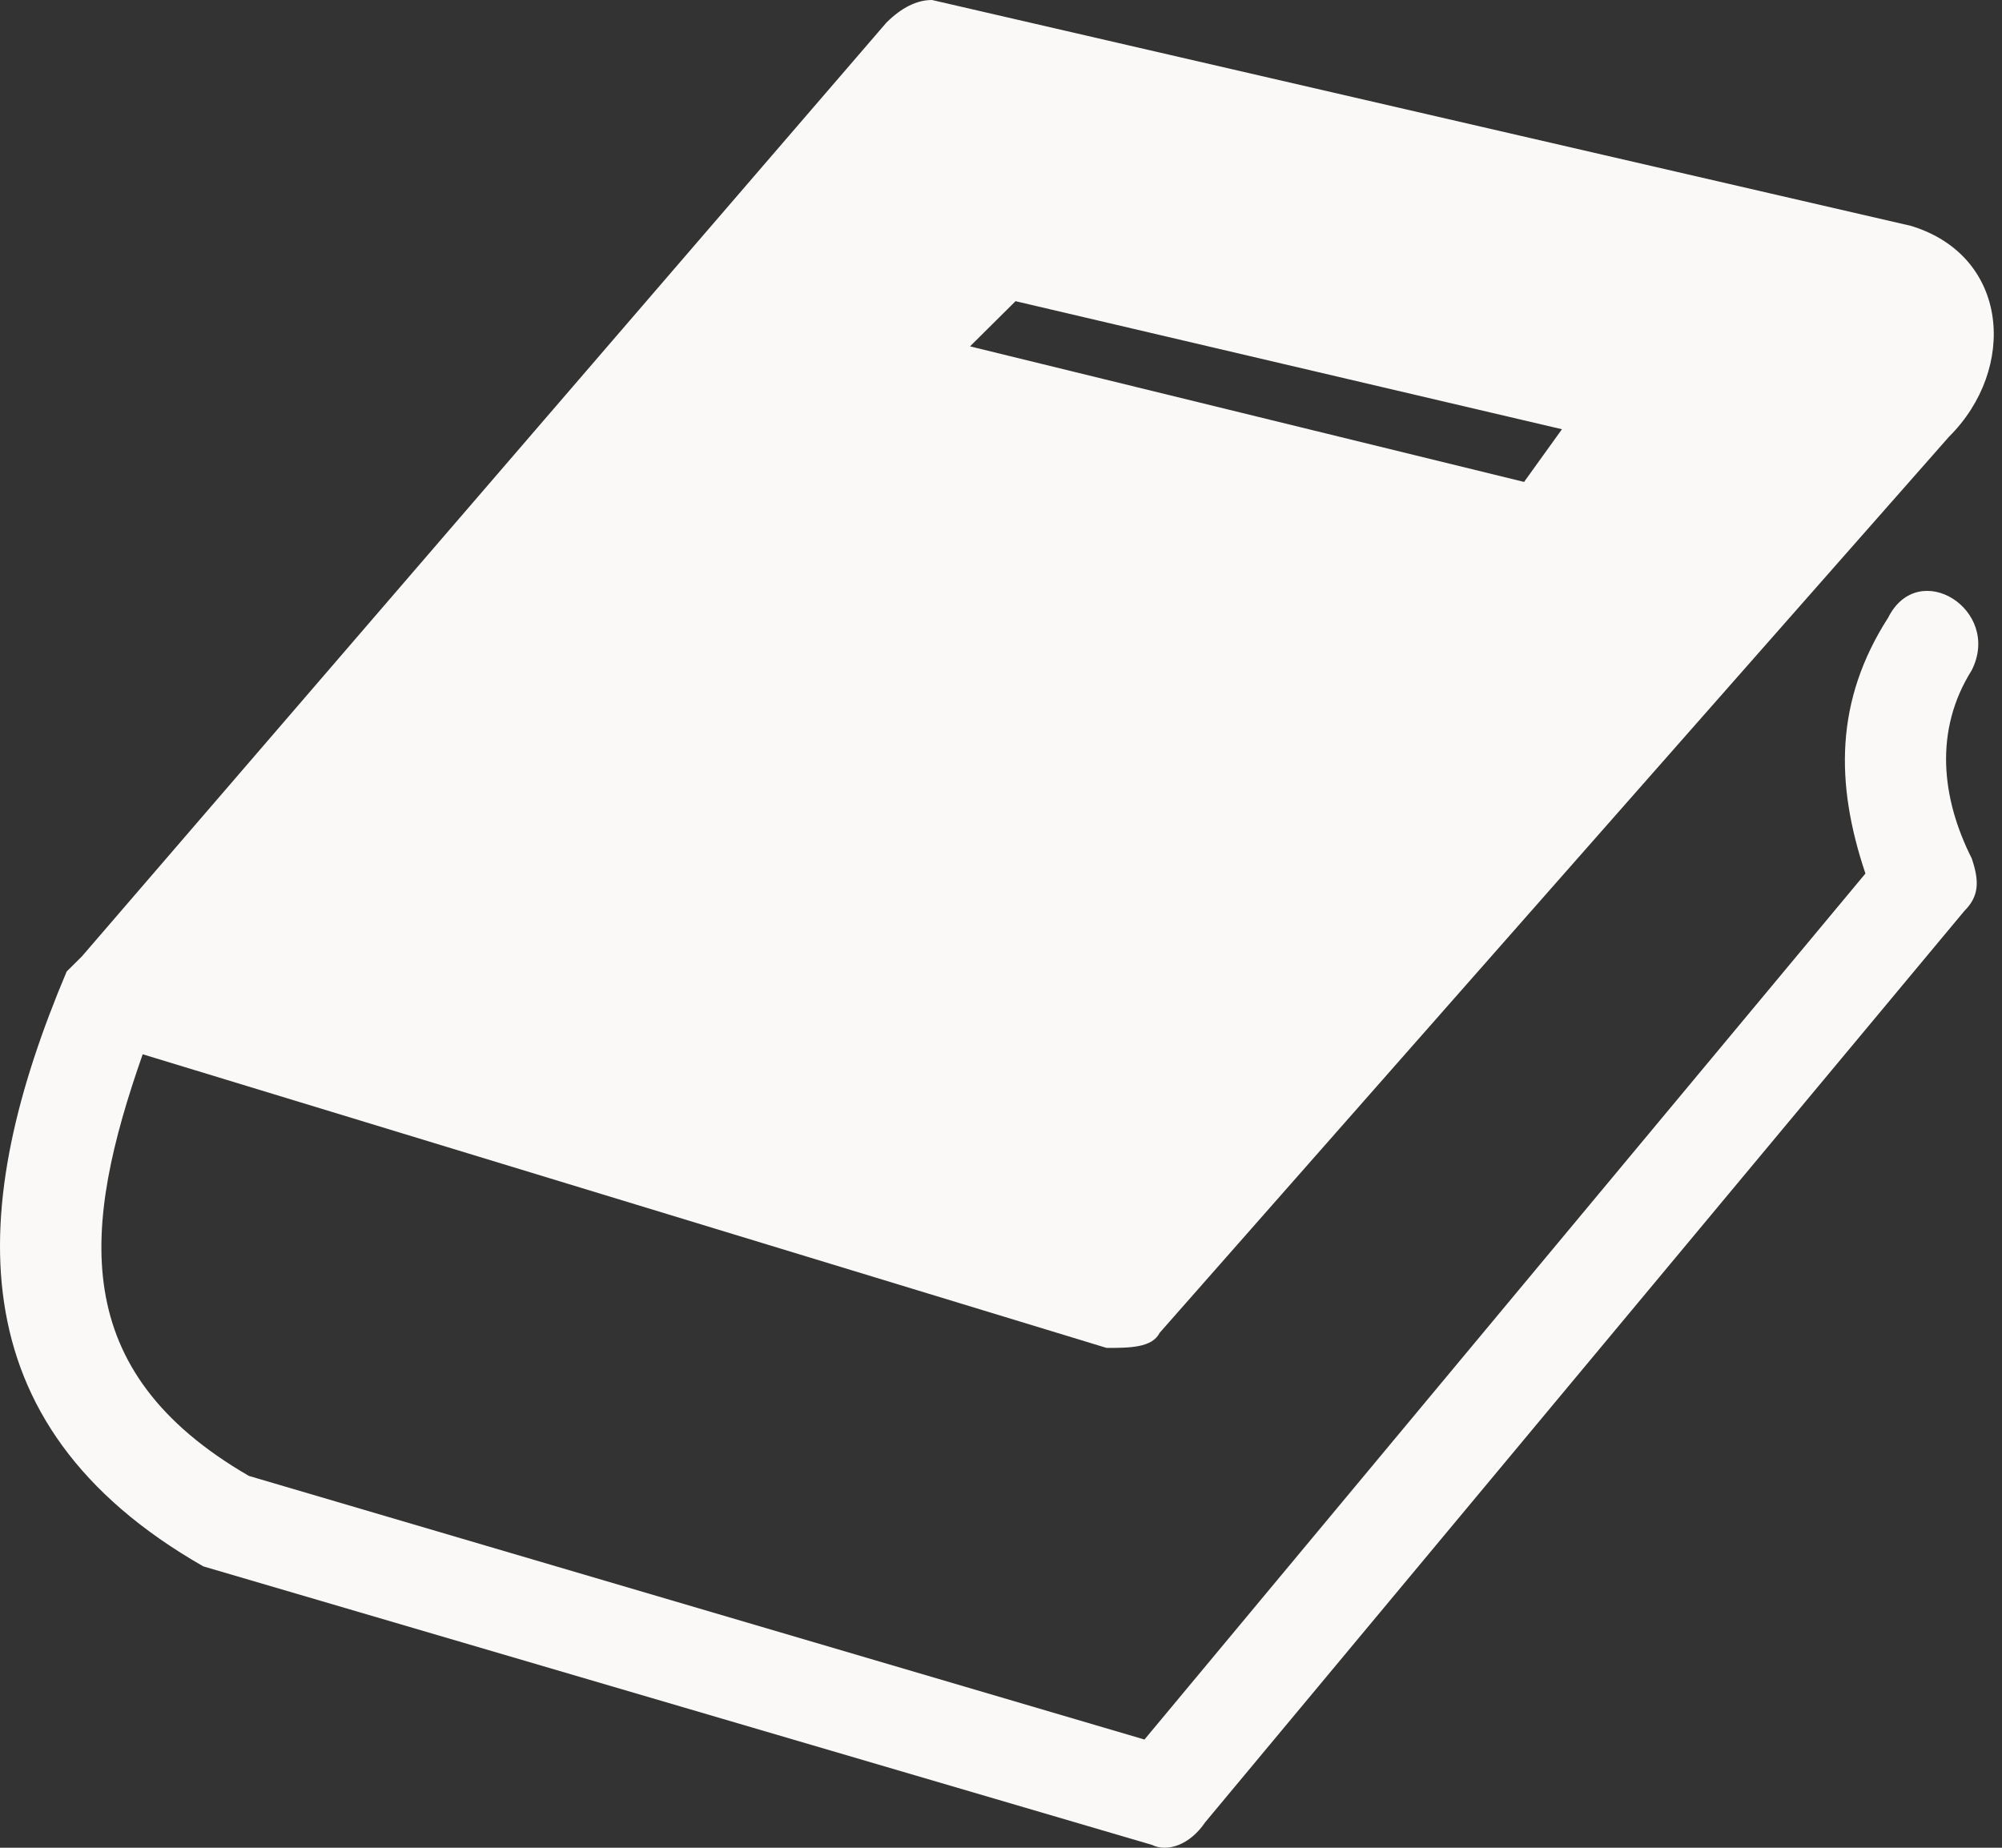 <?xml version="1.0" encoding="UTF-8"?>
<svg width="65px" height="60px" viewBox="0 0 65 60" version="1.1" xmlns="http://www.w3.org/2000/svg" xmlns:xlink="http://www.w3.org/1999/xlink">
    <rect x="0" y="0" width="65" height="60" fill="#333333" stroke="none"/>
    <!-- Generator: Sketch 48.1 (47250) - http://www.bohemiancoding.com/sketch -->
    <title>Icon/Handbook</title>
    <desc>Created with Sketch.</desc>
    <defs></defs>
    <g id="Handbook-Sub-Chapter-1366px-14-col-24-px-gutter" stroke="none" stroke-width="1" fill="none" fill-rule="evenodd" transform="translate(-1196, -292)">
        <g id="Icon/Handbook/wht" transform="translate(1196, 292)" fill="#FAF9F7">
            <path d="M30.26,0 L62.047,7.335 C65.249,8.314 65.496,11.982 63.278,14.183 L37.651,43.279 C37.405,43.769 36.664,43.769 35.927,43.769 L4.633,34.234 C2.662,39.857 2.168,44.504 8.082,47.926 L37.158,56.486 L60.566,28.365 C59.579,25.429 59.579,22.742 61.307,20.051 C62.294,18.095 65.002,19.806 64.018,21.762 C62.788,23.718 63.031,25.919 64.018,27.875 C64.265,28.61 64.265,29.097 63.772,29.587 L39.129,59.173 C38.635,59.908 37.898,60.153 37.405,59.908 L6.601,50.863 C-1.531,46.216 -1.037,39.126 2.165,31.546 L2.659,31.056 L28.779,0.735 C29.273,0.245 29.766,0 30.257,0 L30.26,0 Z M50.713,13.938 L32.972,9.78 L31.494,11.247 L49.483,15.649 L50.713,13.938 Z" id="Page-1-Copy"></path>
        </g>
    </g>
</svg>
